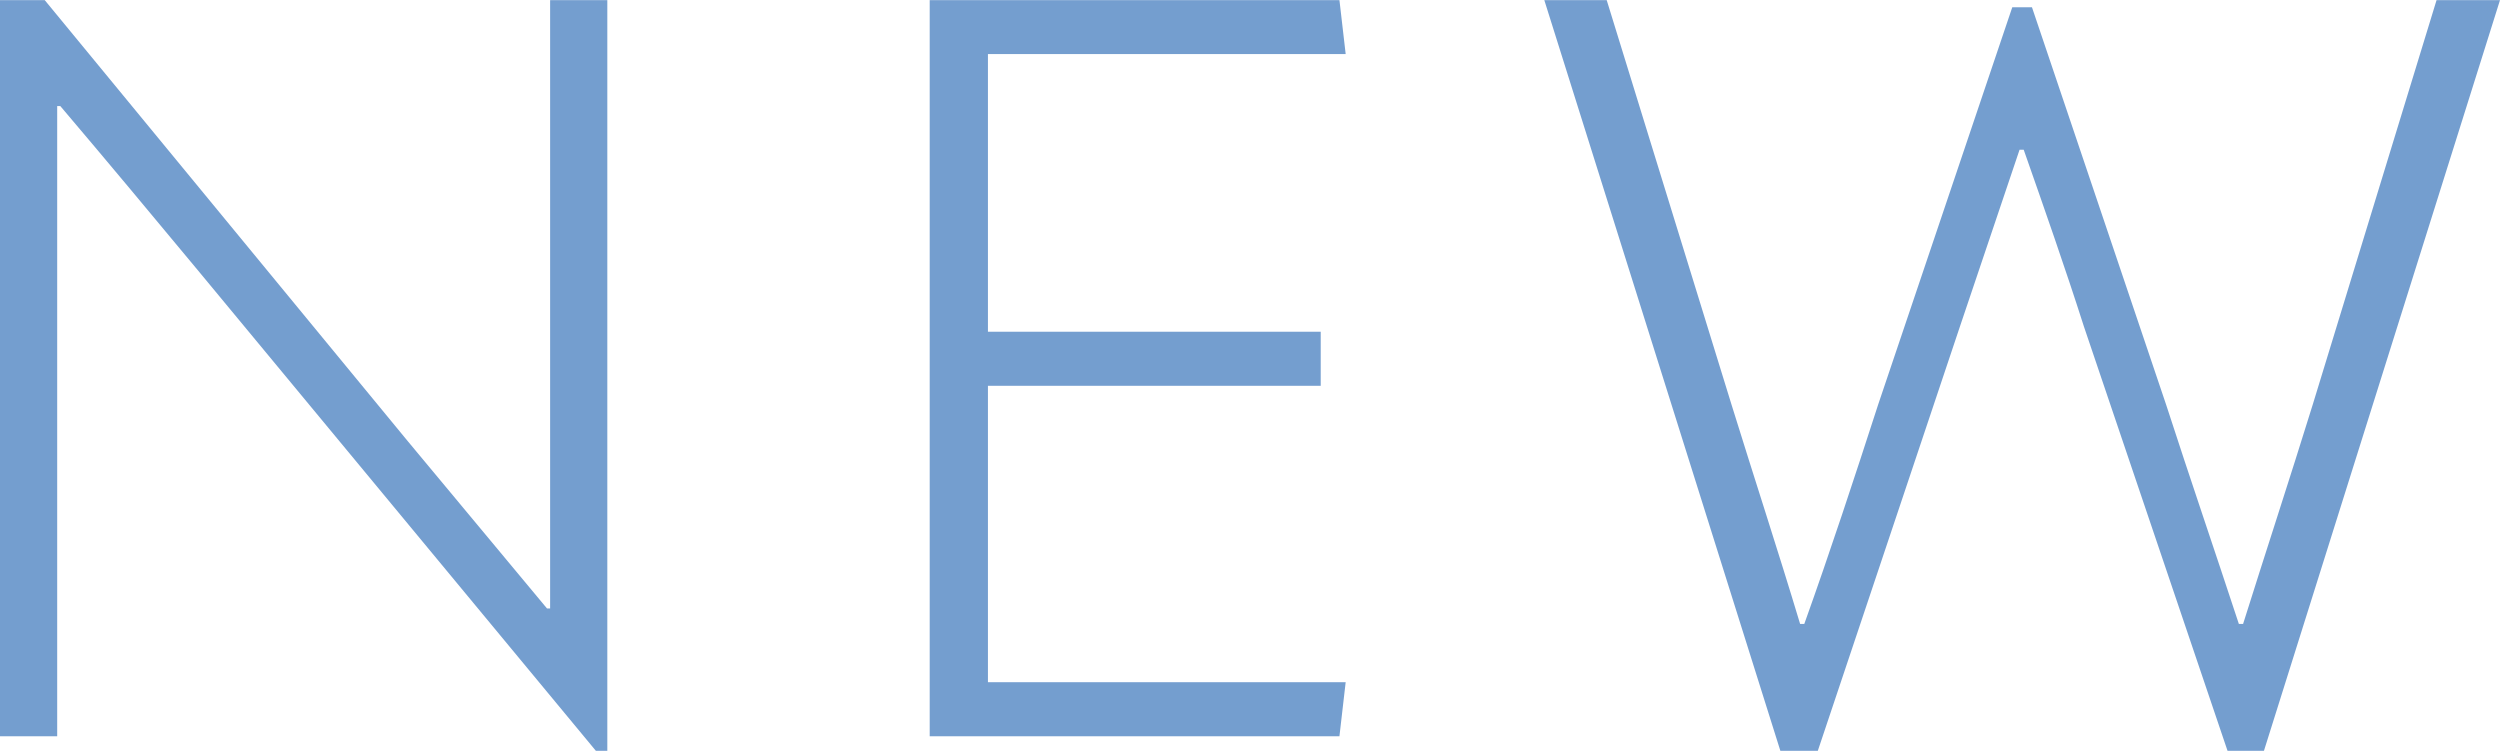 <svg xmlns="http://www.w3.org/2000/svg" width="91.352" height="27.436" viewBox="0 0 91.352 27.436">
  <path id="パス_105" data-name="パス 105" d="M6.08,0V-23.028h.114c1.71,2.014,3.42,4.066,5.092,6.08L25.764.532h.418V-26.9h-2.09v22.23h-.114l-5.092-6.118L5.624-26.9H3.99V0ZM37.962,0H52.934l.228-1.976H40.09v-10.83H52.25v-1.976H40.09V-24.928H53.162L52.934-26.9H37.962ZM70.414.532,75.62-15.01l2.166-6.422h.152c.76,2.166,1.52,4.332,2.2,6.46L85.386.532h1.33L95.342-26.9H93.024L88.5-12.122c-.836,2.7-1.71,5.358-2.546,8.018H85.8c-.874-2.66-1.786-5.32-2.66-8.018l-4.9-14.516H77.52l-4.9,14.516c-.874,2.7-1.748,5.358-2.7,8.018h-.152c-.8-2.66-1.672-5.32-2.508-8.018L62.7-26.9H60.42L69.046.532Z" transform="translate(-3.99 26.904)" fill="#749ecf"/>
</svg>
